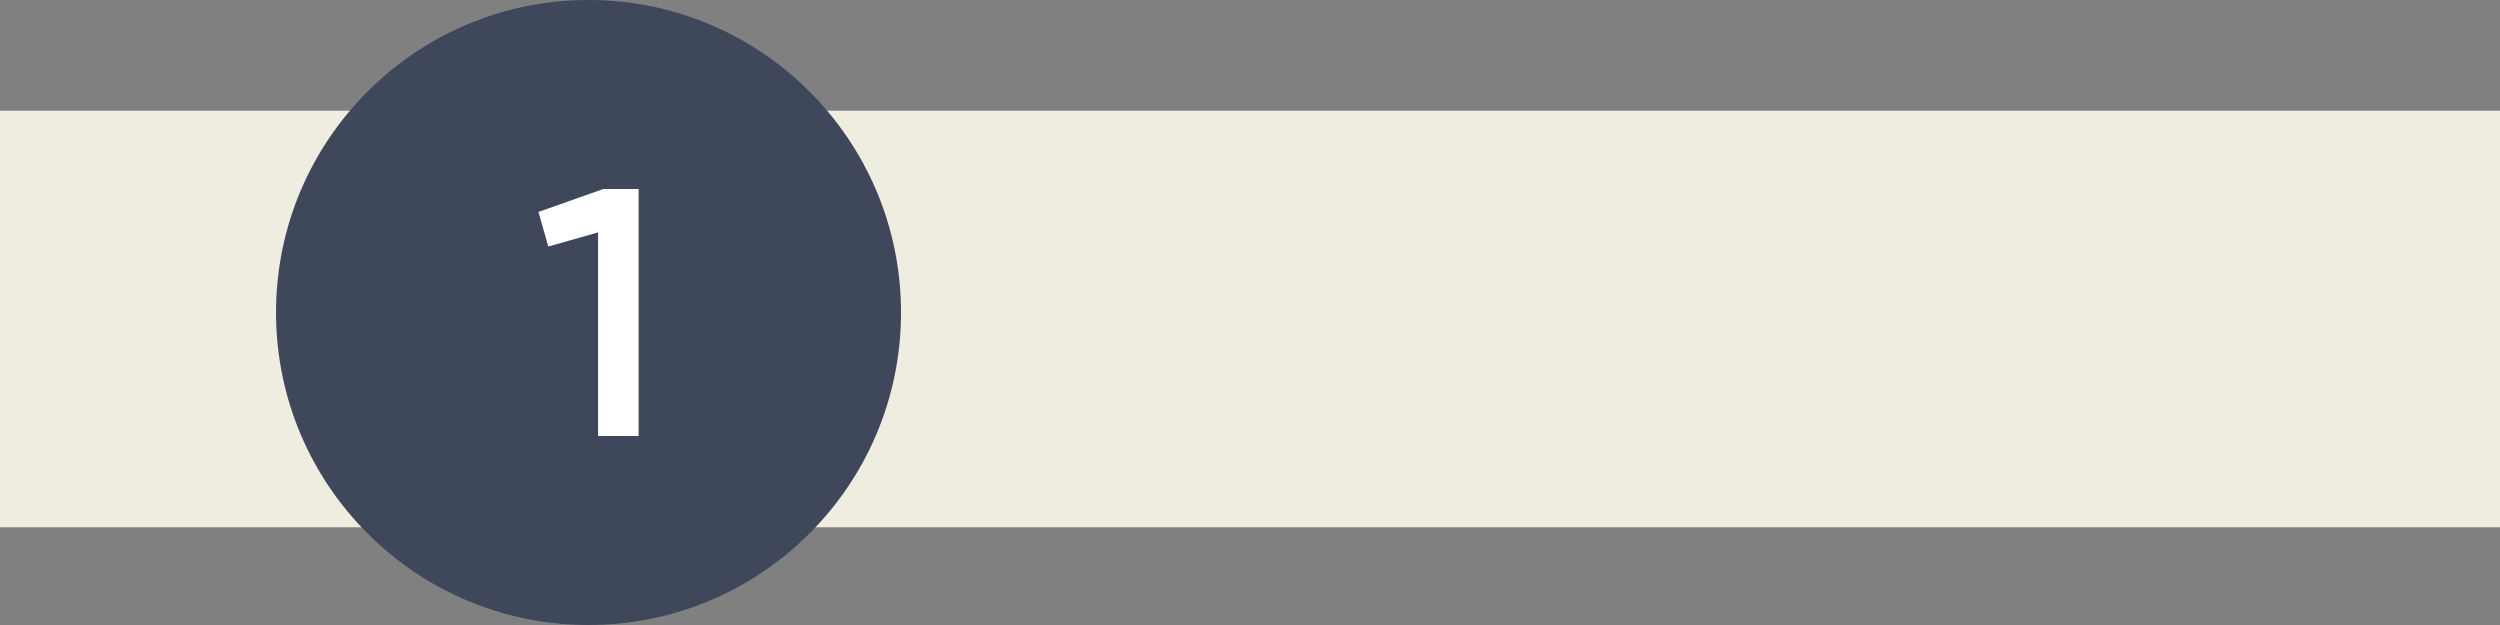 <?xml version="1.0" encoding="UTF-8"?> <svg xmlns="http://www.w3.org/2000/svg" xmlns:xlink="http://www.w3.org/1999/xlink" version="1.1" id="Слой_1" x="0px" y="0px" width="170.079px" height="42.52px" viewBox="0 0 170.079 42.52" xml:space="preserve"><rect x="0" y="0" width="170.079" height="42.52" fill="#808080" stroke="none"/> <g> <rect y="7.531" fill="#EFEDE0" width="170.079" height="28.34"></rect> <path fill="#3F475A" d="M40.038,0c11.741,0,21.26,9.52,21.26,21.26s-9.519,21.26-21.26,21.26c-11.742,0-21.26-9.52-21.26-21.26 S28.296,0,40.038,0"></path> <polygon fill="#FFFFFF" points="41.046,12.858 43.446,12.858 43.446,29.66 40.687,29.66 40.687,15.811 37.302,16.771 36.63,14.418 "></polygon> </g> </svg> 